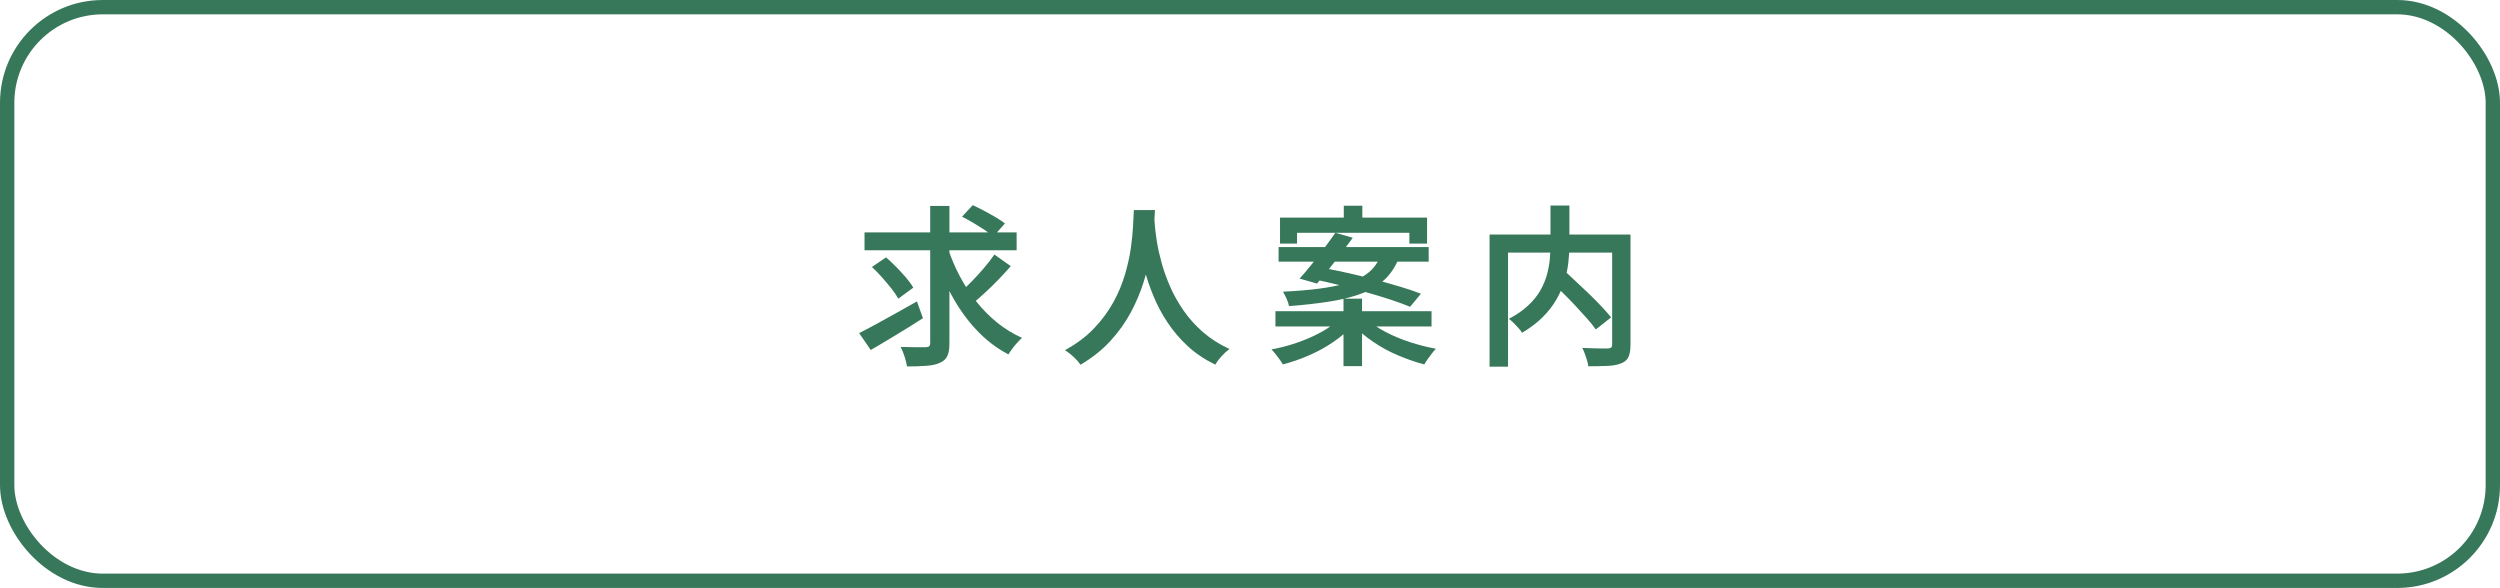 <svg xmlns="http://www.w3.org/2000/svg" id="_&#x30EC;&#x30A4;&#x30E4;&#x30FC;_2" viewBox="0 0 261.5 61.5"><defs><style>.cls-1{fill:none;stroke:#37785a;stroke-miterlimit:10;stroke-width:1.5px;}.cls-2{fill:#37785a;}</style></defs><g id="design"><rect class="cls-1" x=".75" y=".75" width="260" height="60" rx="10" ry="10"></rect><path class="cls-2" d="M89.87,34.84c.5-.25,1.09-.56,1.75-.92.66-.36,1.36-.75,2.1-1.16.74-.41,1.47-.83,2.19-1.23l.63,1.75c-.91.59-1.85,1.18-2.82,1.76-.97.59-1.85,1.11-2.64,1.57l-1.21-1.76ZM90.43,24.31h15.91v1.87h-15.91v-1.87ZM91.2,27.93l1.48-1.01c.35.3.71.64,1.08,1.02.37.38.71.75,1.03,1.12.31.37.56.71.74,1.03l-1.57,1.15c-.17-.31-.4-.66-.71-1.05-.31-.39-.64-.78-.99-1.18-.35-.4-.71-.76-1.05-1.08ZM97.31,21.54h2v14.35c0,.59-.07,1.04-.22,1.35-.14.31-.4.55-.76.7-.35.17-.81.28-1.39.32-.58.05-1.27.07-2.07.07-.04-.29-.12-.63-.25-1.03-.13-.4-.27-.73-.41-1.01.56.01,1.1.02,1.61.03.51,0,.85,0,1.03,0,.17-.01.29-.05.35-.11s.1-.17.1-.34v-14.35ZM99.16,25.97c.32,1.01.74,1.99,1.24,2.93.5.95,1.08,1.83,1.74,2.66.65.82,1.38,1.55,2.18,2.2.8.64,1.66,1.17,2.58,1.58-.14.13-.31.3-.49.5-.19.2-.36.41-.52.63-.16.22-.3.42-.41.6-1.26-.66-2.39-1.53-3.38-2.6-1-1.07-1.86-2.29-2.6-3.66-.74-1.37-1.36-2.83-1.86-4.39l1.53-.43ZM104.02,26.63l1.71,1.21c-.4.46-.83.92-1.29,1.4s-.92.93-1.39,1.36c-.46.43-.9.81-1.31,1.14l-1.4-1.06c.4-.35.82-.75,1.27-1.21.45-.46.89-.93,1.31-1.43.43-.5.79-.97,1.09-1.41ZM100.62,22.67l1.13-1.21c.37.17.77.36,1.19.59s.83.45,1.22.68c.39.23.71.45.96.64l-1.22,1.37c-.23-.2-.53-.43-.9-.68-.37-.25-.77-.49-1.18-.74s-.81-.46-1.2-.66Z"></path><path class="cls-2" d="M118.6,21.97h2.21c-.02.49-.07,1.13-.13,1.92s-.17,1.66-.33,2.63c-.16.97-.41,1.97-.74,3.02-.33,1.05-.77,2.1-1.33,3.14s-1.27,2.04-2.13,2.98c-.86.94-1.91,1.77-3.13,2.49-.17-.25-.4-.52-.69-.79s-.6-.52-.93-.74c1.21-.66,2.23-1.42,3.05-2.29.82-.86,1.49-1.78,2.02-2.74s.92-1.93,1.21-2.9c.28-.97.49-1.9.61-2.77s.2-1.66.23-2.34c.03-.68.06-1.22.08-1.62ZM120.72,22.42c.01.22.04.57.07,1.07.04.5.11,1.09.22,1.78.11.69.28,1.44.5,2.24.22.8.52,1.63.89,2.48s.84,1.68,1.4,2.49c.56.81,1.23,1.56,2.02,2.25.79.69,1.71,1.28,2.78,1.77-.3.23-.58.49-.85.79-.27.3-.48.58-.64.85-1.1-.54-2.07-1.19-2.89-1.95-.82-.76-1.52-1.59-2.11-2.48s-1.06-1.79-1.45-2.72c-.38-.92-.69-1.83-.93-2.72s-.41-1.72-.53-2.48c-.12-.77-.2-1.43-.25-1.99s-.08-.96-.09-1.21l1.85-.18Z"></path><path class="cls-2" d="M140,33.45l1.44.63c-.55.61-1.22,1.18-2,1.71-.78.53-1.62.99-2.52,1.38s-1.81.71-2.74.95c-.08-.16-.2-.33-.33-.52-.14-.19-.28-.38-.43-.57-.15-.19-.29-.34-.42-.48.9-.17,1.8-.4,2.69-.71.89-.31,1.72-.67,2.47-1.08.75-.41,1.36-.85,1.85-1.31ZM133.41,32.55h16.33v1.6h-16.33v-1.6ZM133.74,25.84h15.7v1.53h-15.7v-1.53ZM133.88,22.76h15.39v2.72h-1.85v-1.13h-11.75v1.13h-1.78v-2.72ZM144.4,26.74h2.03c-.24.65-.55,1.23-.92,1.74-.37.51-.84.96-1.41,1.36s-1.28.74-2.12,1.02c-.85.28-1.85.52-3.02.7s-2.55.34-4.13.46c-.04-.23-.12-.49-.25-.77-.13-.29-.26-.53-.38-.74,1.48-.07,2.74-.18,3.81-.32s1.96-.32,2.7-.52,1.34-.45,1.82-.73c.47-.28.86-.6,1.16-.96.3-.36.54-.77.72-1.22ZM139.68,24.35l1.82.52c-.38.53-.8,1.08-1.24,1.67-.44.58-.88,1.14-1.31,1.68-.43.54-.83,1.02-1.19,1.44l-1.82-.52c.38-.42.79-.9,1.23-1.45.44-.55.88-1.11,1.32-1.7.44-.59.84-1.13,1.19-1.64ZM137.27,29.17l1.08-1.15c.8.14,1.67.32,2.61.53.94.21,1.87.44,2.81.68.94.25,1.82.5,2.66.75s1.57.5,2.2.74l-1.13,1.37c-.58-.24-1.27-.49-2.08-.76-.81-.26-1.68-.53-2.62-.79-.94-.26-1.88-.51-2.83-.75-.95-.23-1.85-.44-2.7-.62ZM140.53,31.24h1.94v7.06h-1.94v-7.06ZM140.56,21.52h1.94v2.3h-1.94v-2.3ZM143.01,33.42c.5.46,1.14.89,1.92,1.3.77.41,1.62.76,2.53,1.06.91.3,1.82.53,2.74.7-.13.13-.28.3-.43.5-.16.2-.3.4-.44.59-.14.2-.26.38-.35.55-.91-.24-1.83-.56-2.75-.95s-1.78-.86-2.57-1.4c-.8-.53-1.48-1.11-2.04-1.74l1.4-.61Z"></path><path class="cls-2" d="M155.81,24.53h13.7v1.89h-11.77v11.93h-1.93v-13.82ZM162.18,21.5h1.98v4.1c0,.59-.04,1.2-.11,1.85-.07.64-.21,1.29-.4,1.94-.2.65-.48,1.3-.85,1.94-.37.64-.84,1.25-1.43,1.84s-1.31,1.13-2.16,1.64c-.08-.14-.21-.31-.37-.49-.16-.18-.33-.36-.51-.54s-.35-.32-.5-.43c.82-.43,1.49-.9,2.02-1.4.53-.5.96-1.02,1.27-1.57s.54-1.1.69-1.65c.15-.55.25-1.1.3-1.63.05-.53.07-1.04.07-1.52v-4.09ZM162.09,29.31l1.46-1.06c.41.37.85.77,1.31,1.21.47.43.93.87,1.39,1.31.46.44.88.88,1.28,1.3.4.42.73.8.99,1.13l-1.6,1.26c-.24-.35-.55-.73-.93-1.16-.38-.43-.79-.87-1.22-1.34-.44-.47-.89-.93-1.35-1.38-.46-.45-.9-.87-1.32-1.27ZM168.64,24.53h1.91v11.52c0,.54-.07.96-.2,1.26-.13.3-.38.53-.74.68-.36.16-.83.25-1.4.28-.57.03-1.26.04-2.08.04-.01-.18-.05-.39-.13-.62-.07-.23-.15-.46-.23-.69s-.17-.43-.27-.61c.37.01.74.02,1.11.04.37.01.69.02.98.02h.59c.18-.01.3-.05.36-.11s.09-.17.09-.32v-11.48Z"></path></g></svg>